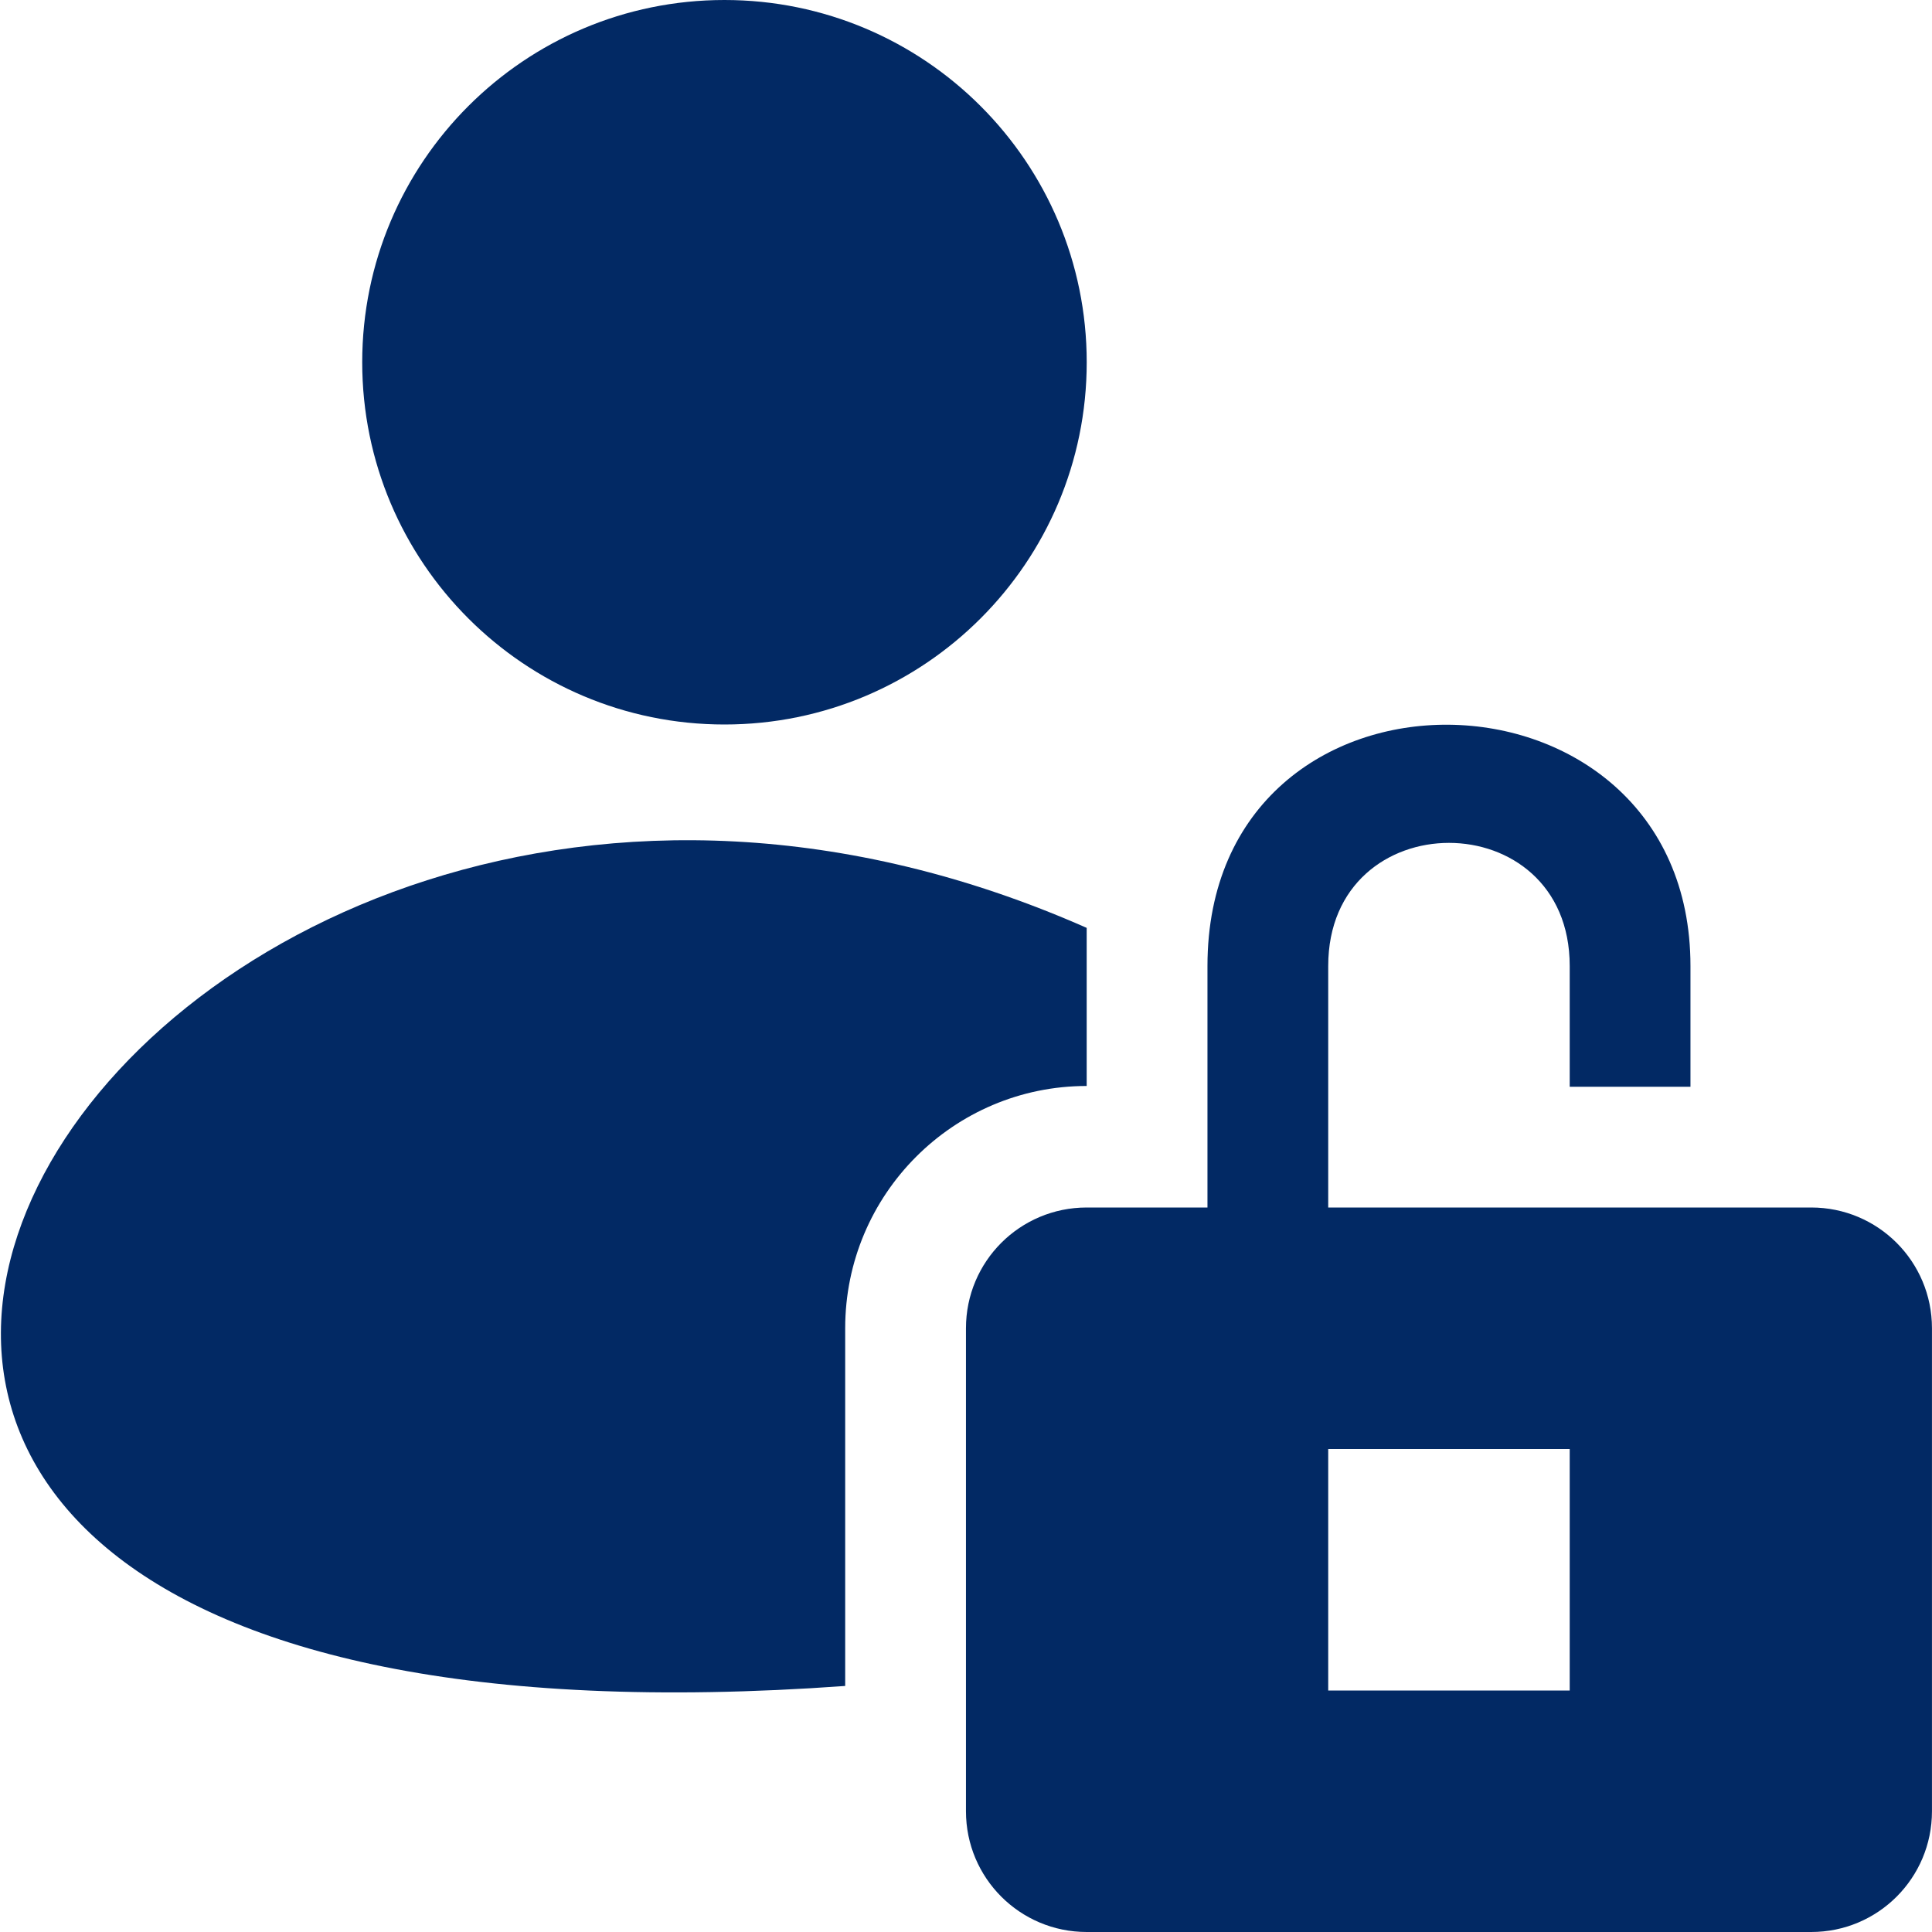 <svg width="60" height="60" viewBox="0 0 60 60" fill="none" xmlns="http://www.w3.org/2000/svg">
<path d="M22.499 22.5C28.712 22.5 33.749 17.463 33.749 11.25C33.749 5.037 28.712 0 22.499 0C16.286 0 11.249 5.037 11.249 11.25C11.249 17.463 16.286 22.5 22.499 22.5Z" fill="#022964"/>
<path d="M33.748 28.816C3.514 15.468 -20.392 55.722 26.248 52.359V41.25C26.248 37.09 29.612 33.726 33.748 33.726V28.816Z" fill="#022964"/>
<path fill-rule="evenodd" clip-rule="evenodd" d="M41.249 30V37.5H56.249C58.323 37.5 59.999 39.176 59.999 41.25V56.25C59.999 58.324 58.323 60 56.249 60H33.749C31.675 60 29.999 58.324 29.999 56.25V41.25C29.999 39.176 31.675 37.5 33.749 37.5H37.499V30C37.499 19.863 52.499 20.156 52.499 30V33.75H48.749V30C48.749 24.902 41.249 24.902 41.249 30ZM41.249 52.5H48.749V45H41.249V52.5Z" fill="#022964"/>
</svg>

